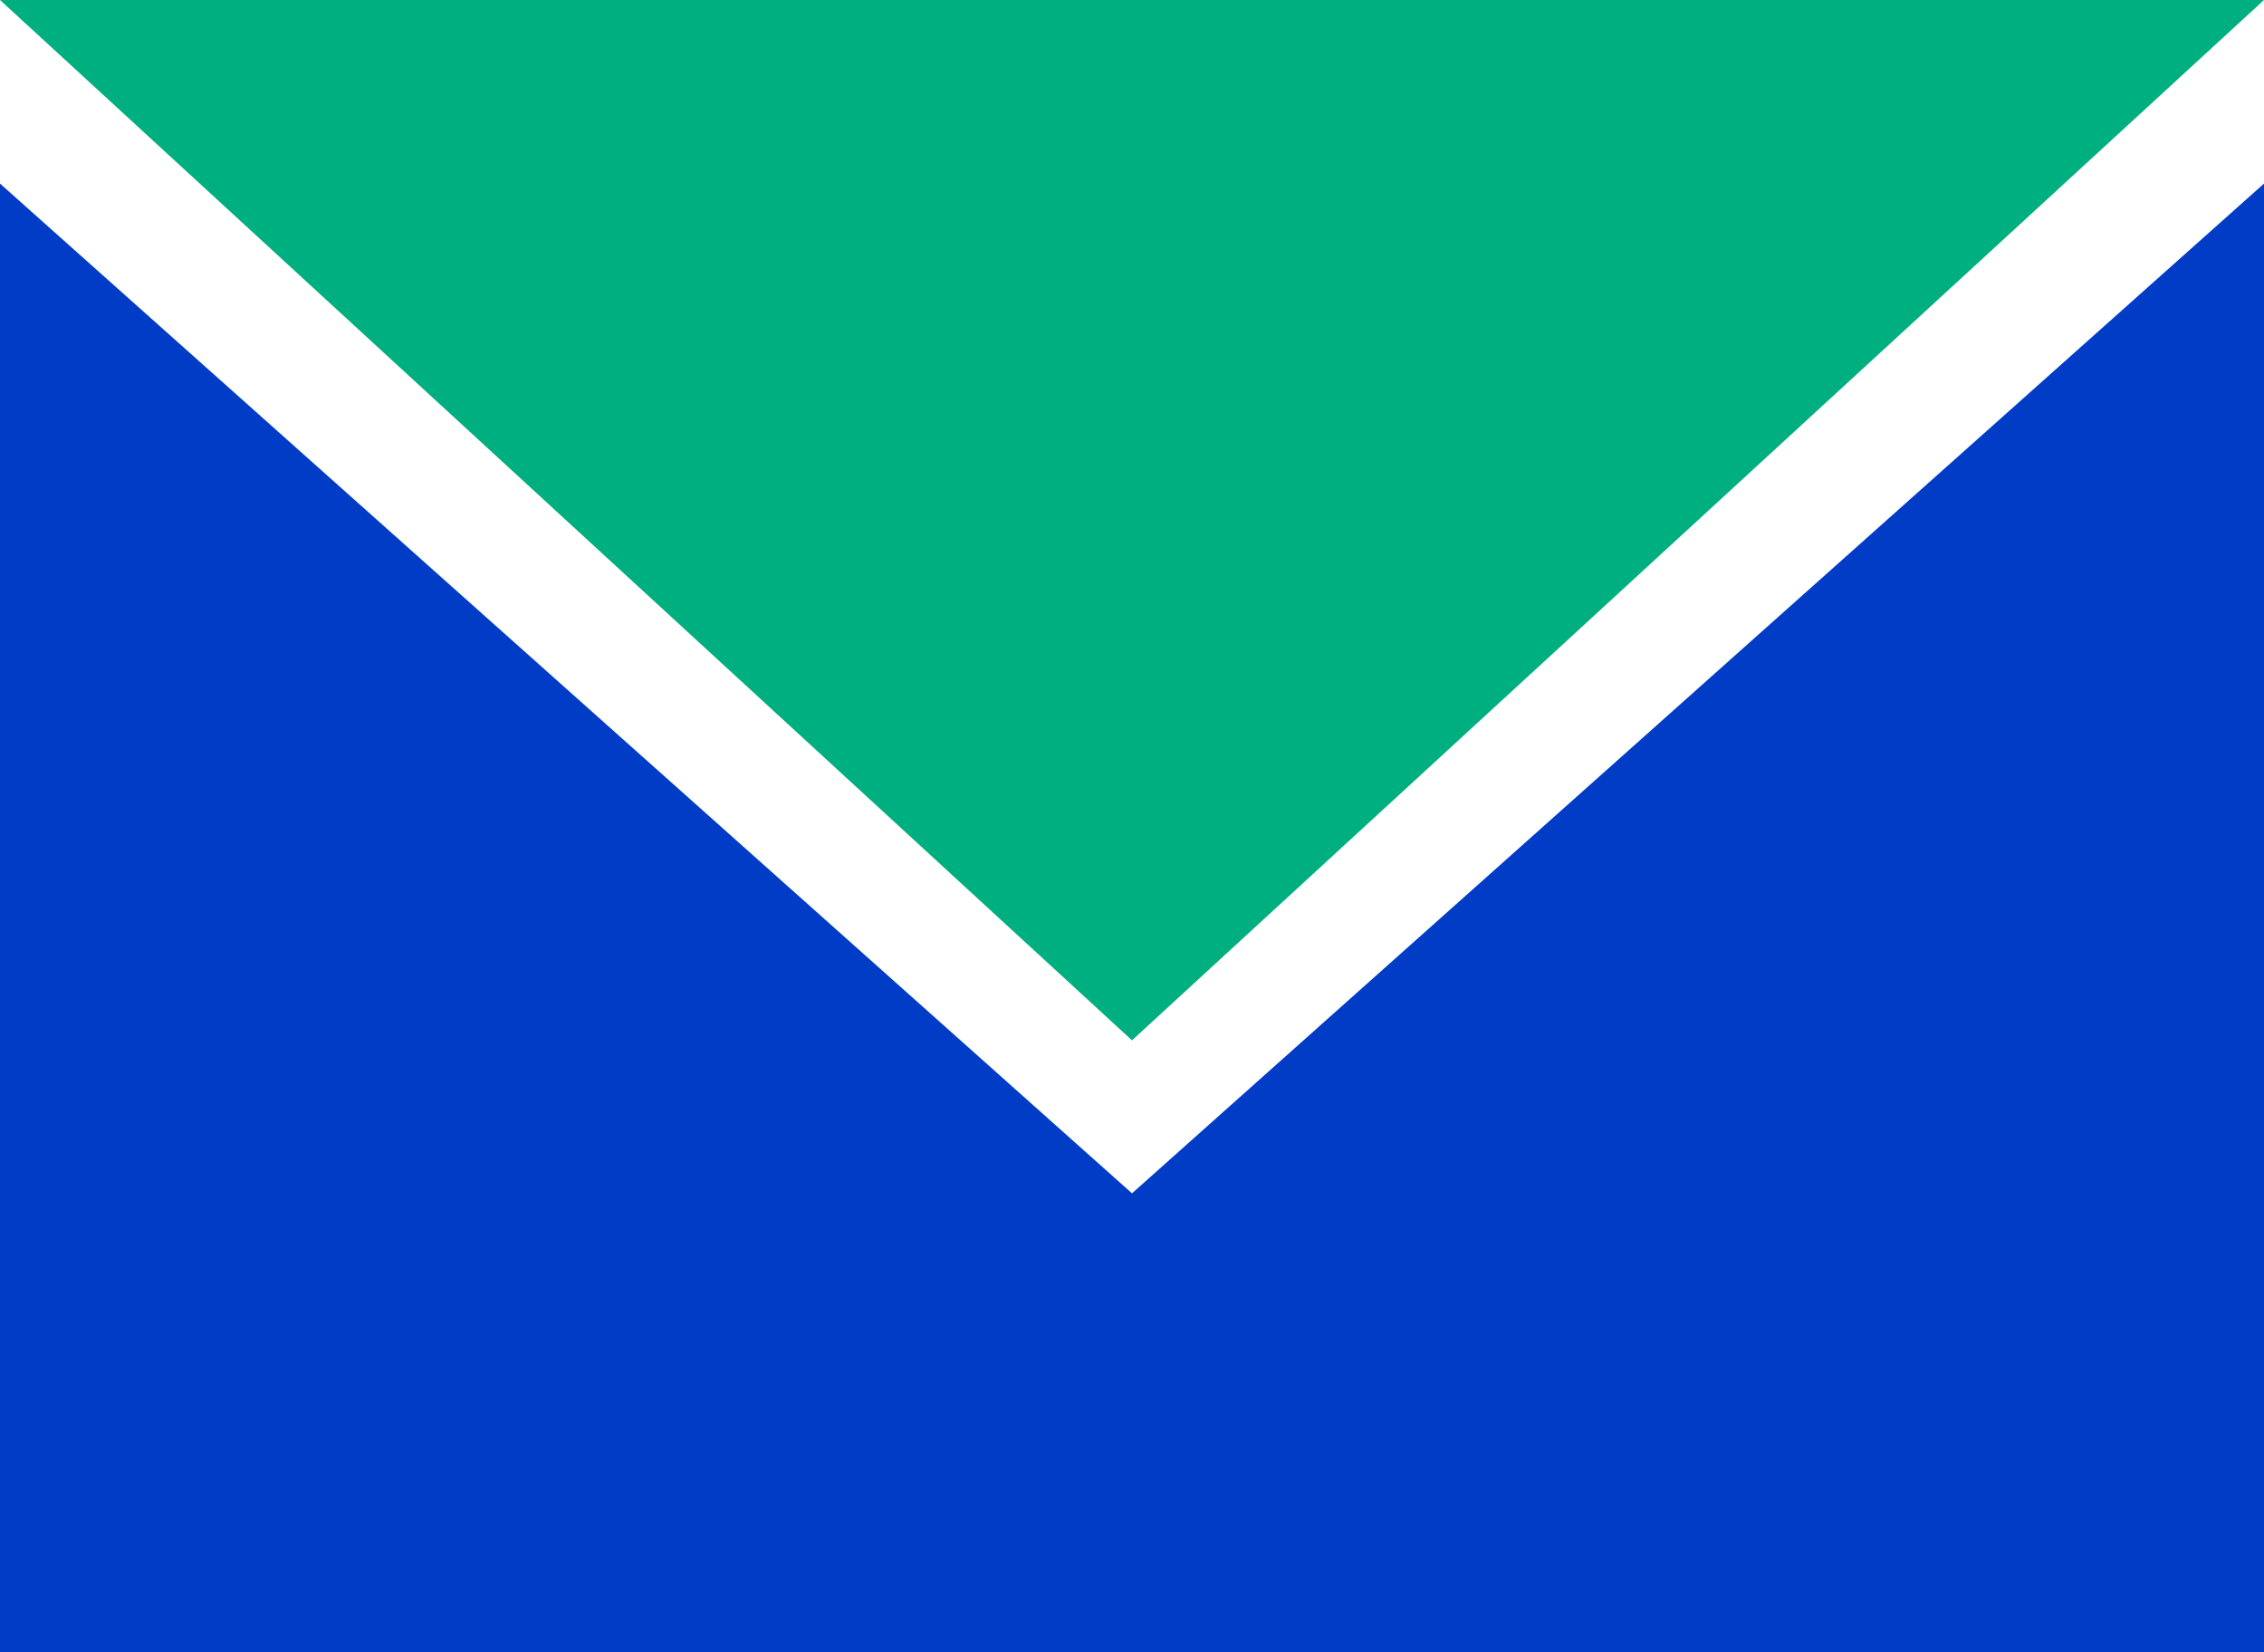 <svg xmlns="http://www.w3.org/2000/svg" width="37" height="27" viewBox="0 0 37 27">
  <g id="グループ_1714" data-name="グループ 1714" transform="translate(-1563 -28.614)">
    <path id="多角形_25" data-name="多角形 25" d="M18.5,0,37,17H0Z" transform="translate(1600 45.614) rotate(180)" fill="#00af7f"/>
    <path id="前面オブジェクトで型抜き_2" data-name="前面オブジェクトで型抜き 2" d="M37,24H0V0L18.5,16.5,37,0V24Z" transform="translate(1563 31.614)" fill="#003cc6"/>
  </g>
</svg>
